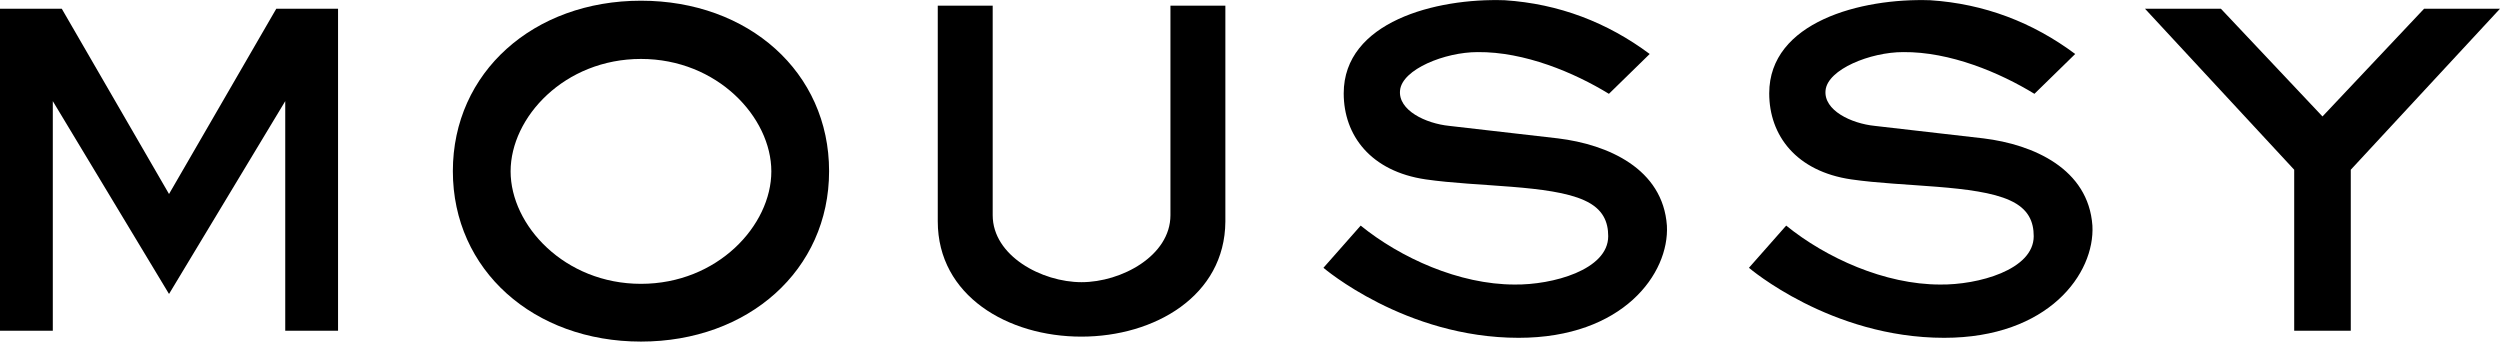 <?xml version="1.0" encoding="utf-8"?>
<!-- Generator: Adobe Illustrator 26.0.3, SVG Export Plug-In . SVG Version: 6.00 Build 0)  -->
<svg version="1.1" xmlns="http://www.w3.org/2000/svg" xmlns:xlink="http://www.w3.org/1999/xlink" x="0px" y="0px"
	 viewBox="0 0 106.05 14.5" style="enable-background:new 0 0 106.05 14.5;" xml:space="preserve">
<g id="レイヤー_1">
</g>
<g id="text">
	<g>
		<path d="M27.19,0.03c-4.55,0-7.98,3.03-7.98,7.23c0,4.2,3.43,7.23,7.98,7.23s7.98-3.03,7.98-7.23
			C35.17,3.06,31.75,0.03,27.19,0.03z M27.19,12.04c-3.24,0-5.53-2.48-5.53-4.77c0-2.3,2.29-4.77,5.53-4.77s5.53,2.48,5.53,4.77
			C32.72,9.56,30.44,12.04,27.19,12.04z"/>
		<path d="M45.87,14.28c-3.11,0-6.09-1.73-6.09-4.89V0.24h2.33c0,0,0,7.55,0,8.89c0,1.72,2.08,2.84,3.77,2.84s3.77-1.12,3.77-2.84
			c0-1.35,0-8.89,0-8.89h2.33V9.4C51.96,12.55,48.98,14.28,45.87,14.28z"/>
		<polygon points="7.17,8.23 11.72,0.37 14.34,0.37 14.34,14.03 12.1,14.03 12.1,4.29 7.17,12.47 2.24,4.29 2.24,14.03 0,14.03 
			0,0.37 2.62,0.37 		"/>
		<polygon points="97.32,14.03 97.32,7.2 90.99,0.37 94.21,0.37 98.52,4.94 102.83,0.37 106.05,0.37 99.72,7.2 99.72,14.03 		"/>
		<path d="M70.71,9.57c0.11,2.03-1.86,4.76-6.29,4.76c-4.82,0-8.28-2.97-8.28-2.97l1.58-1.79c1.69,1.37,4.18,2.5,6.53,2.5
			c1.6,0.02,3.97-0.62,3.97-2.05c0-0.6-0.21-1.16-1.01-1.52c-1.46-0.67-4.53-0.57-6.73-0.89c-2.33-0.34-3.48-1.86-3.48-3.65
			c0-3.03,3.9-4.05,6.83-3.95c2.3,0.15,4.35,0.94,6.15,2.28l-1.73,1.69c-1.47-0.9-3.58-1.79-5.57-1.77c-1.39,0-3.2,0.73-3.29,1.62
			c-0.09,0.85,1.09,1.41,2.09,1.51l4.61,0.53C68.22,6.13,70.54,7.16,70.71,9.57z"/>
		<path d="M88.76,9.57c0.11,2.03-1.86,4.76-6.29,4.76c-4.82,0-8.28-2.97-8.28-2.97l1.58-1.79c1.69,1.37,4.18,2.5,6.53,2.5
			c1.6,0.02,3.97-0.62,3.97-2.05c0-0.6-0.21-1.16-1.01-1.52c-1.46-0.67-4.53-0.57-6.73-0.89c-2.33-0.34-3.48-1.86-3.48-3.65
			c0-3.03,3.9-4.05,6.83-3.95c2.3,0.15,4.35,0.94,6.15,2.28l-1.73,1.69c-1.47-0.9-3.58-1.79-5.57-1.77c-1.39,0-3.2,0.73-3.29,1.62
			c-0.09,0.85,1.09,1.41,2.09,1.51l4.61,0.53C86.26,6.13,88.59,7.16,88.76,9.57z"/>
	</g>
</g>
</svg>
